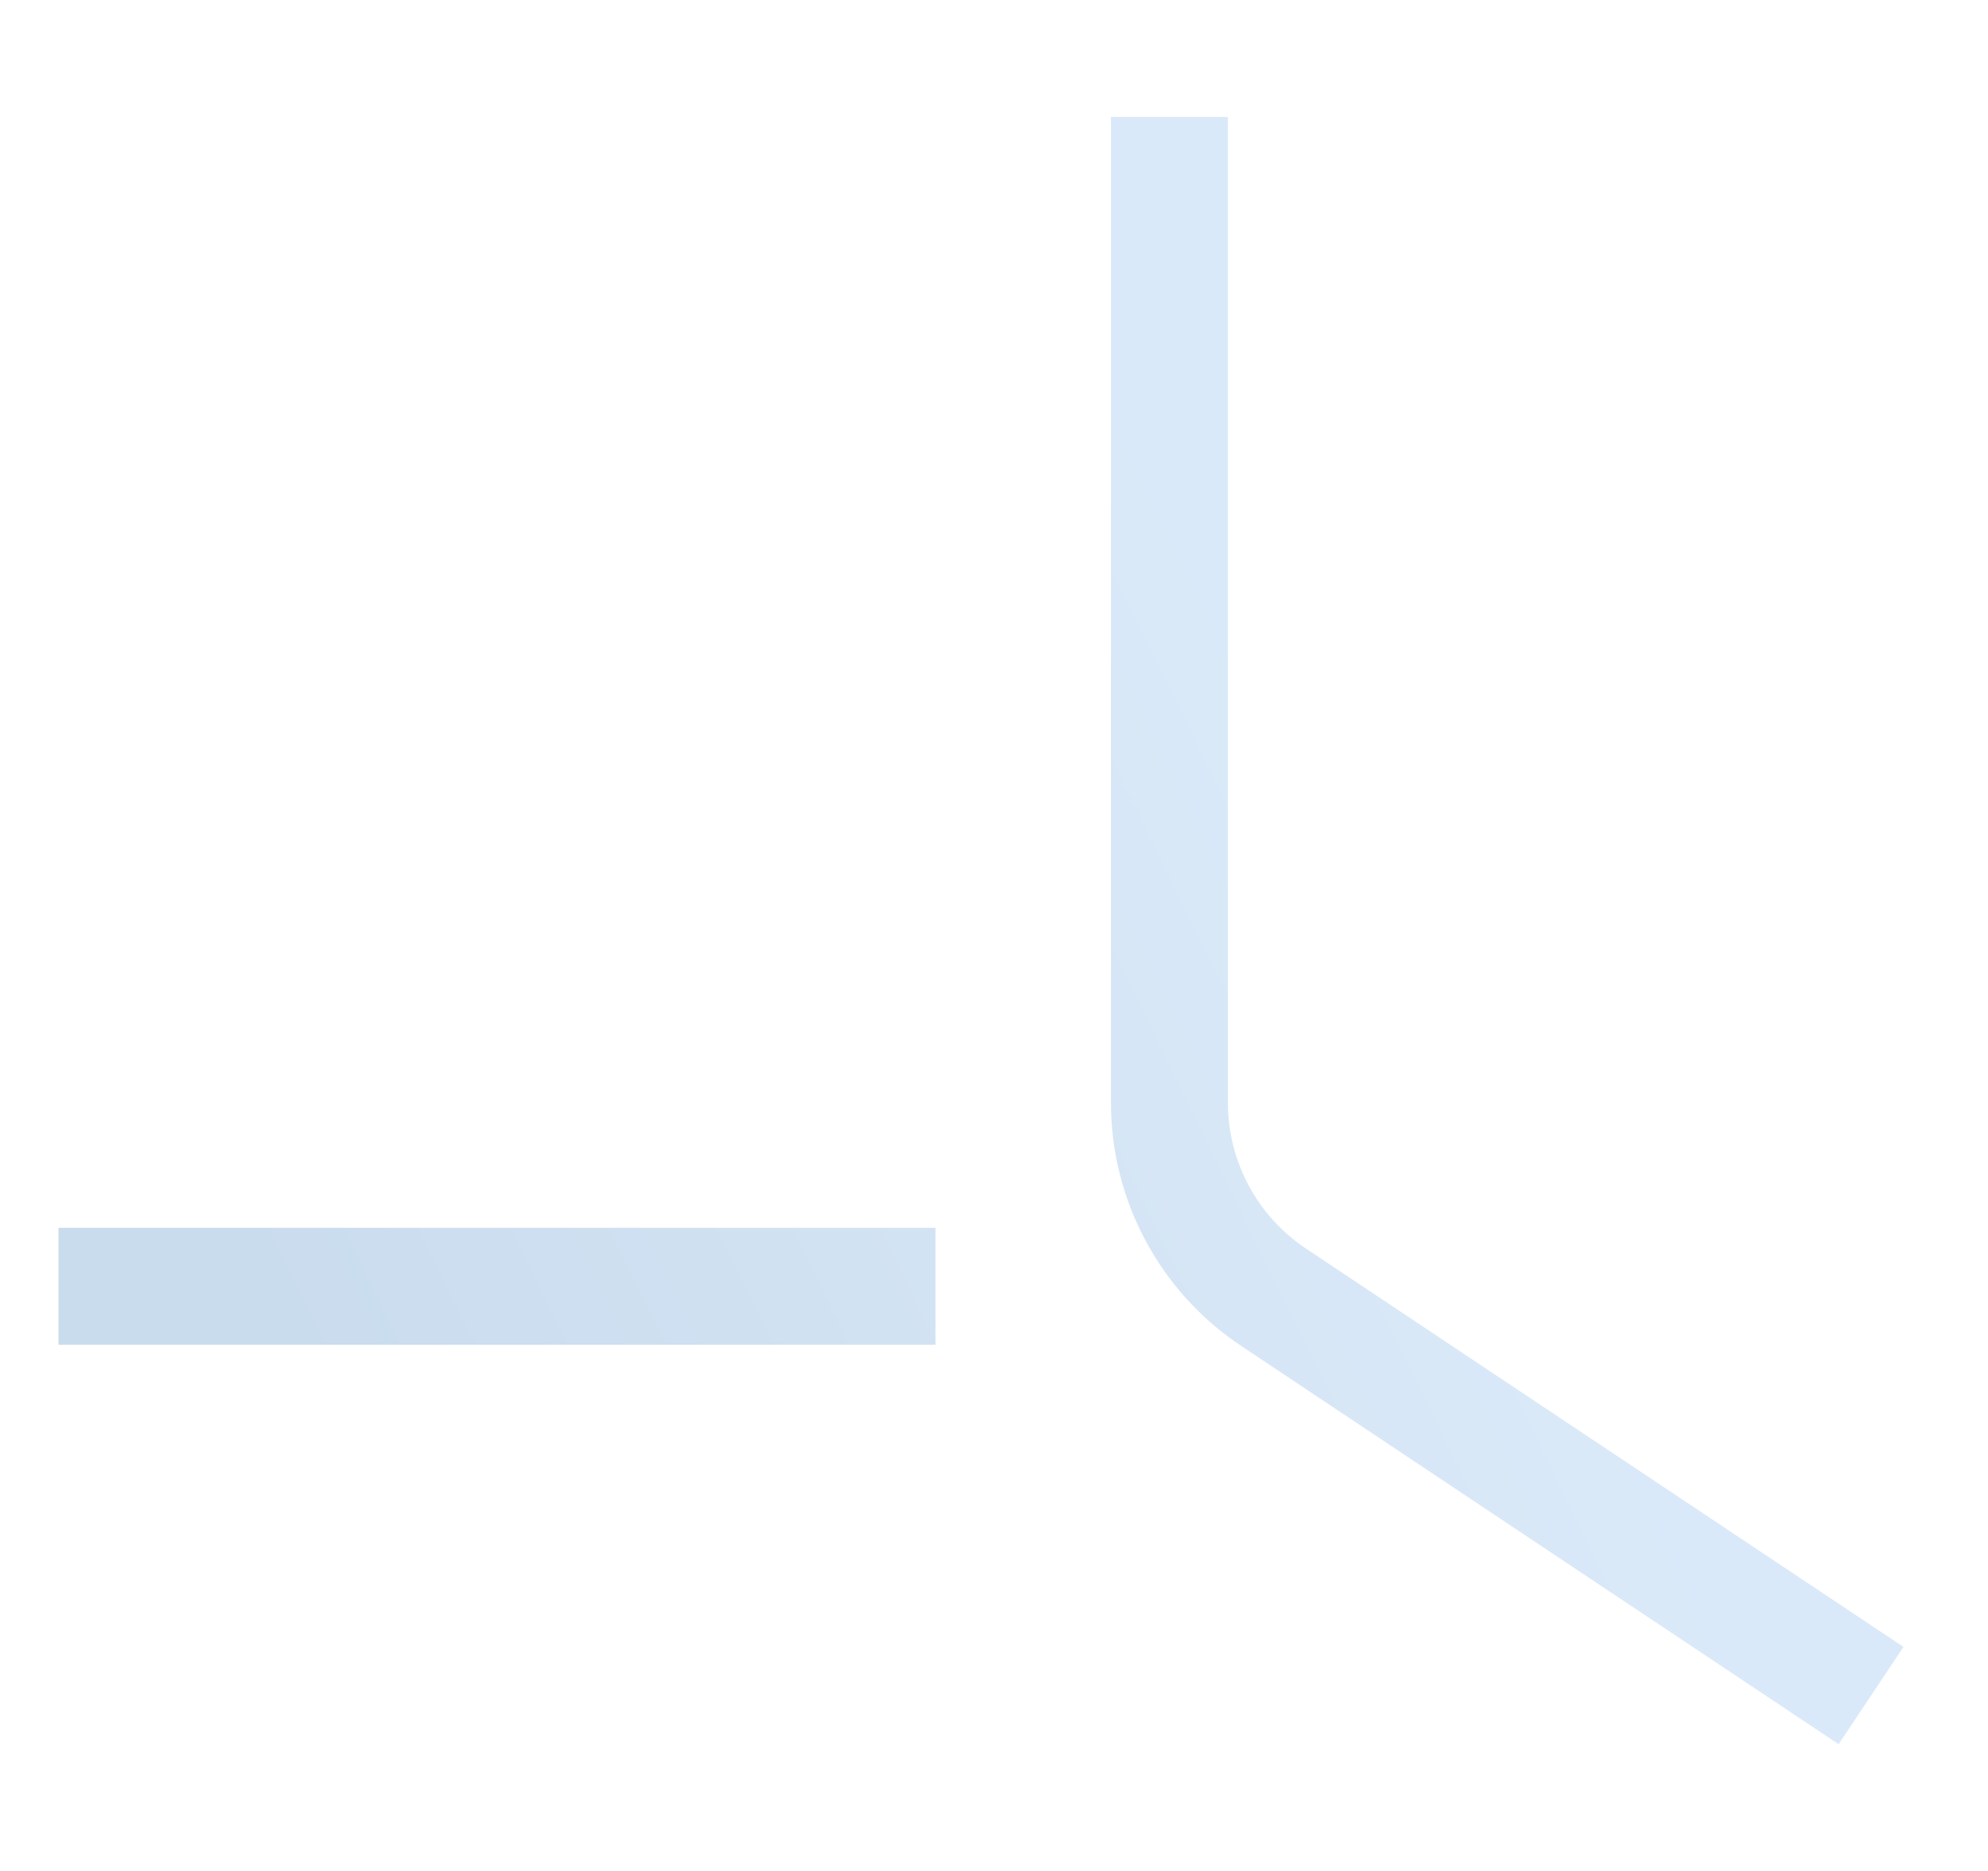 <svg width="17" height="16" viewBox="0 0 17 16" fill="none" xmlns="http://www.w3.org/2000/svg">
<path opacity="0.8" d="M10 1V9.43C10 10.098 10.334 10.723 10.891 11.094L16 14.5M8 11H0.5" stroke="url(#paint0_linear_3460_2708)"/>
<defs>
<linearGradient id="paint0_linear_3460_2708" x1="3.692" y1="13.492" x2="12.361" y2="9.252" gradientUnits="userSpaceOnUse">
<stop stop-color="#BCD3E9"/>
<stop offset="1" stop-color="#D1E4F7"/>
</linearGradient>
</defs>
</svg>
